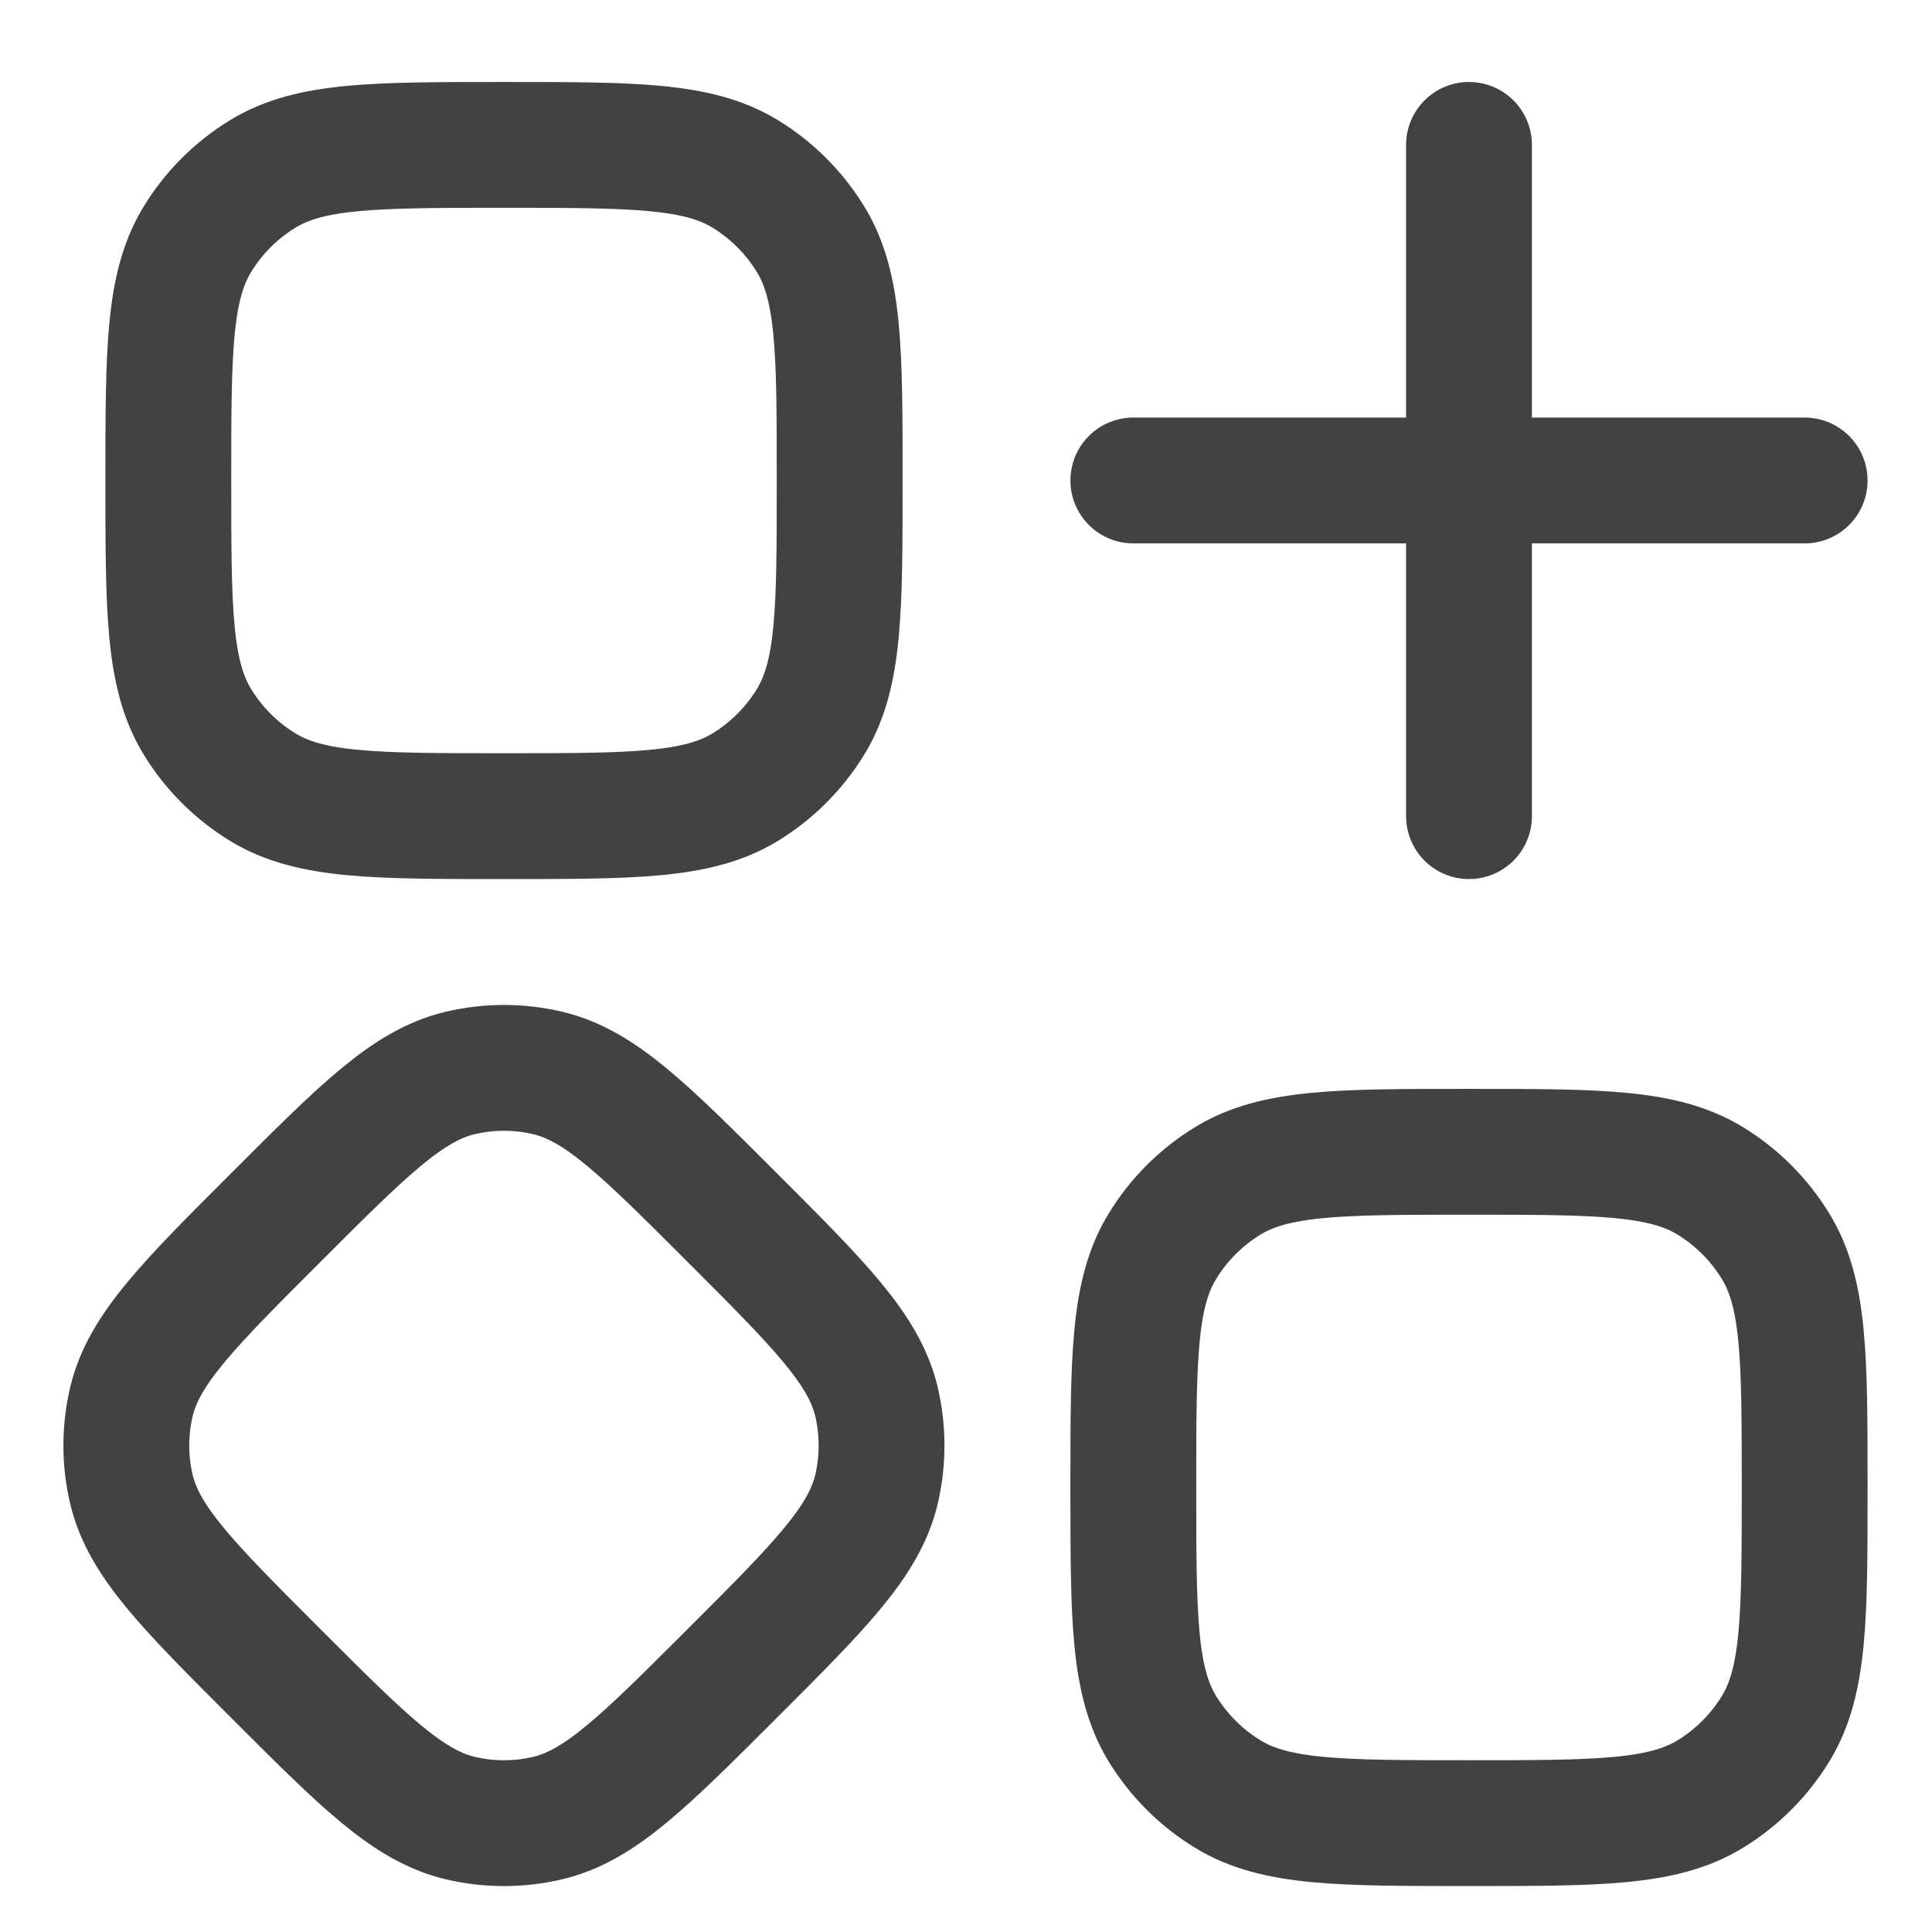 <svg width="23" height="23" viewBox="0 0 23 23" fill="none" xmlns="http://www.w3.org/2000/svg">
<path d="M17.488 1.725V9.716M21.484 5.72H13.492M2.004 5.72C2.004 4.182 2.004 3.413 2.351 2.847C2.544 2.531 2.81 2.265 3.127 2.071C3.691 1.725 4.461 1.725 6 1.725C7.538 1.725 8.307 1.725 8.873 2.071C9.19 2.265 9.455 2.531 9.649 2.847C9.996 3.412 9.996 4.182 9.996 5.72C9.996 7.259 9.996 8.028 9.649 8.594C9.455 8.91 9.19 9.176 8.873 9.37C8.308 9.716 7.538 9.716 6 9.716C4.461 9.716 3.692 9.716 3.127 9.37C2.81 9.176 2.544 8.91 2.351 8.594C2.004 8.029 2.004 7.259 2.004 5.72ZM3.285 14.493C4.331 13.447 4.853 12.925 5.472 12.775C5.819 12.692 6.181 12.692 6.527 12.775C7.147 12.925 7.669 13.447 8.715 14.493C9.761 15.539 10.283 16.062 10.433 16.681C10.515 17.028 10.515 17.389 10.433 17.736C10.283 18.355 9.761 18.879 8.715 19.924C7.669 20.969 7.147 21.492 6.527 21.642C6.181 21.725 5.819 21.725 5.472 21.642C4.853 21.492 4.331 20.97 3.285 19.924C2.239 18.878 1.716 18.355 1.566 17.736C1.483 17.389 1.483 17.028 1.566 16.681C1.716 16.062 2.239 15.538 3.285 14.493ZM13.492 17.708C13.492 16.17 13.492 15.4 13.839 14.835C14.033 14.518 14.298 14.253 14.615 14.059C15.179 13.712 15.95 13.712 17.488 13.712C19.026 13.712 19.796 13.712 20.362 14.059C20.678 14.253 20.943 14.518 21.137 14.835C21.484 15.399 21.484 16.17 21.484 17.708C21.484 19.247 21.484 20.016 21.137 20.582C20.943 20.898 20.678 21.163 20.362 21.357C19.796 21.704 19.026 21.704 17.488 21.704C15.95 21.704 15.18 21.704 14.615 21.357C14.299 21.164 14.033 20.898 13.839 20.582C13.492 20.016 13.492 19.247 13.492 17.708Z" stroke="#424242" stroke-width="1.498" stroke-linecap="round" stroke-linejoin="round"/>
</svg>
